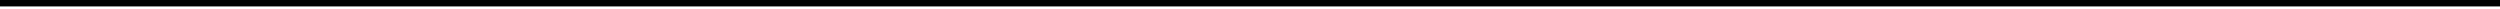 <?xml version="1.0" encoding="UTF-8"?>
<!DOCTYPE svg PUBLIC '-//W3C//DTD SVG 1.0//EN'
          'http://www.w3.org/TR/2001/REC-SVG-20010904/DTD/svg10.dtd'>
<svg height="1" stroke="#000" stroke-linecap="square" stroke-miterlimit="10" width="291.76" xmlns="http://www.w3.org/2000/svg" xmlns:xlink="http://www.w3.org/1999/xlink"
><defs
  ><clipPath id="a"
    ><path d="M0 0V.75H291.76V0Z"
    /></clipPath
    ><clipPath clip-path="url(#a)" id="b"
    ><path d="M-36.59 578.45h810v-810h-810Zm0 0"
    /></clipPath
    ><clipPath clip-path="url(#b)" id="c"
    ><path d="M-36.59-231.55h810v810h-810Zm0 0"
    /></clipPath
  ></defs
  ><g
  ><g fill="#D8C7C4" stroke="#D8C7C4" stroke-linecap="butt" stroke-miterlimit="4" stroke-width=".75"
    ><path clip-path="url(#c)" d="M0 .38H291.76" fill="none"
    /></g
  ></g
></svg
>
